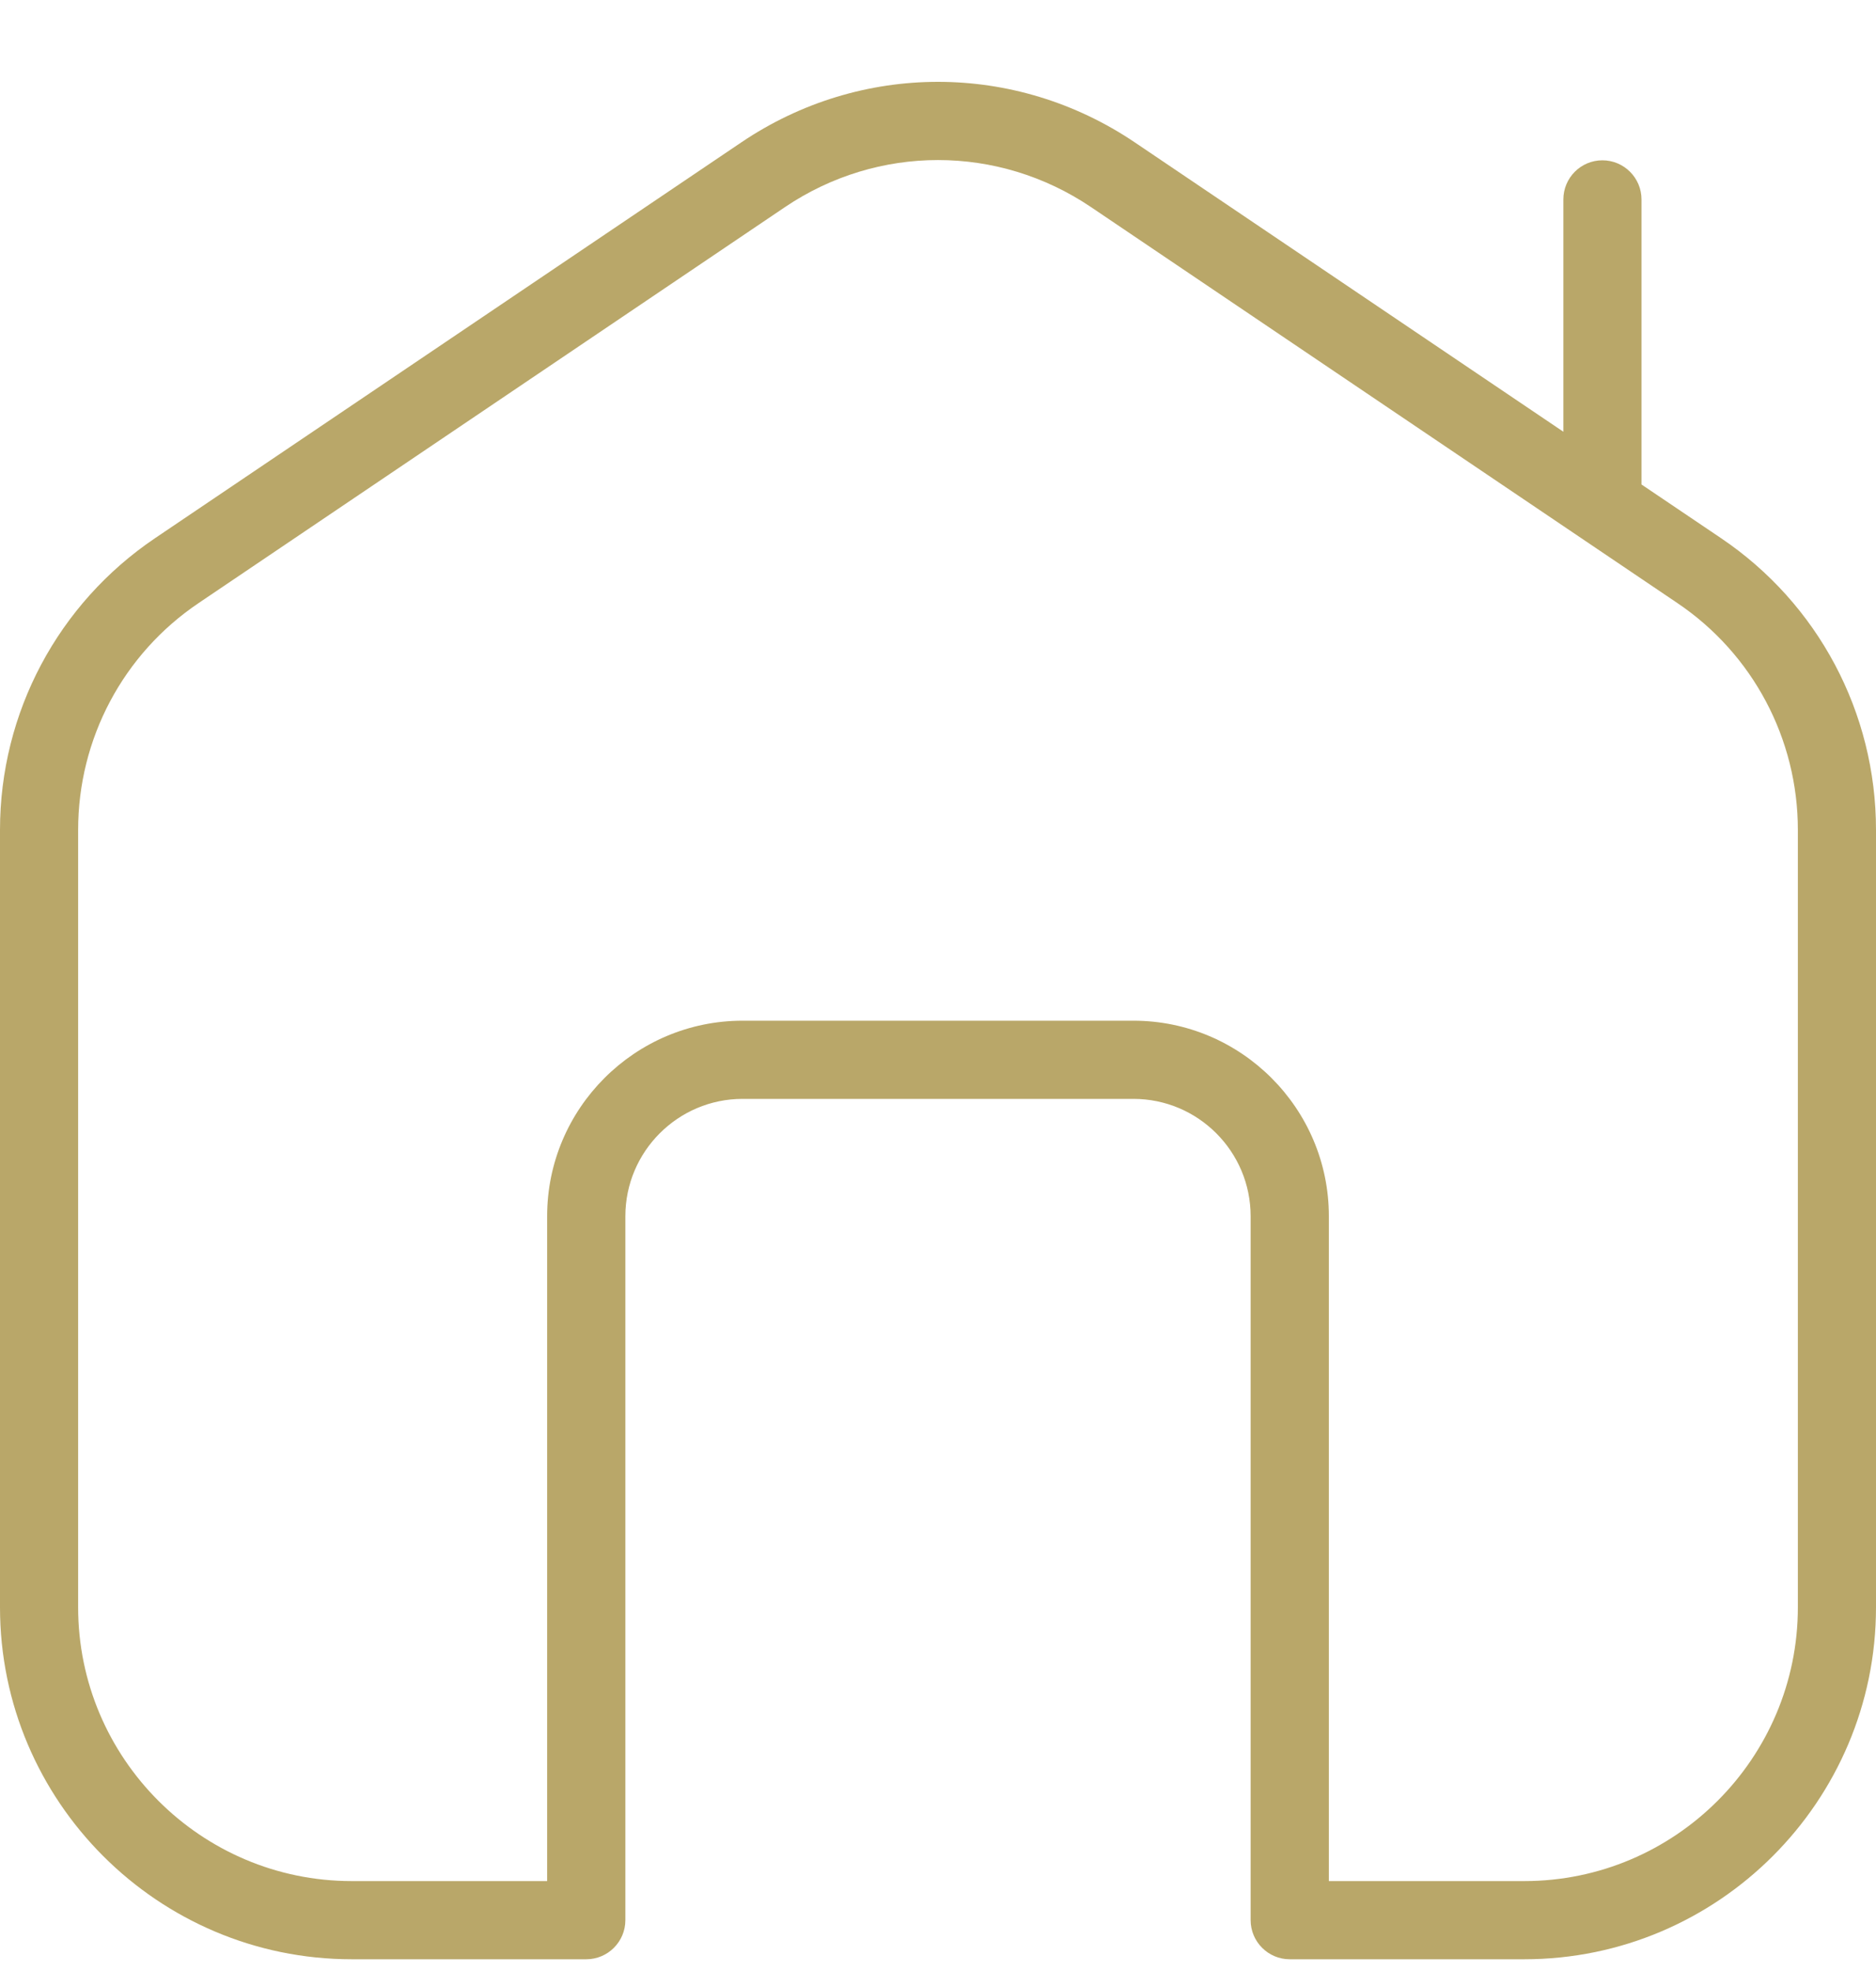 <?xml version="1.0" encoding="UTF-8"?> <svg xmlns="http://www.w3.org/2000/svg" width="20" height="21" viewBox="0 0 20 21" fill="none"><g clip-path="url(#clip0_6607_422)"><path d="M18.348 5.734L17.5 5.162V2.125C17.5 1.895 17.313 1.708 17.083 1.708C16.853 1.708 16.667 1.895 16.667 2.125V4.6L12.098 1.517C10.823 0.657 9.176 0.657 7.903 1.517L1.653 5.734C0.618 6.432 0 7.594 0 8.842V17.125C0 19.192 1.683 20.875 3.75 20.875H6.25C6.48 20.875 6.667 20.688 6.667 20.458V12.958C6.667 12.269 7.228 11.708 7.917 11.708H12.083C12.773 11.708 13.333 12.269 13.333 12.958V20.458C13.333 20.688 13.52 20.875 13.75 20.875H16.25C18.317 20.875 20 19.192 20 17.125V8.842C20 7.593 19.383 6.432 18.348 5.734ZM19.167 17.125C19.167 18.733 17.858 20.042 16.25 20.042H14.167V12.958C14.167 11.81 13.232 10.875 12.083 10.875H7.917C6.768 10.875 5.833 11.81 5.833 12.958V20.042H3.75C2.142 20.042 0.833 18.733 0.833 17.125V8.842C0.833 7.871 1.313 6.967 2.118 6.425L8.368 2.207C9.359 1.538 10.641 1.538 11.632 2.207L17.882 6.425C18.687 6.967 19.167 7.872 19.167 8.842V17.125Z" fill="#B9A769"></path></g><defs><clipPath id="clip0_6607_422"><rect width="20" height="20" fill="white" transform="translate(0 0.875)"></rect></clipPath></defs></svg> 